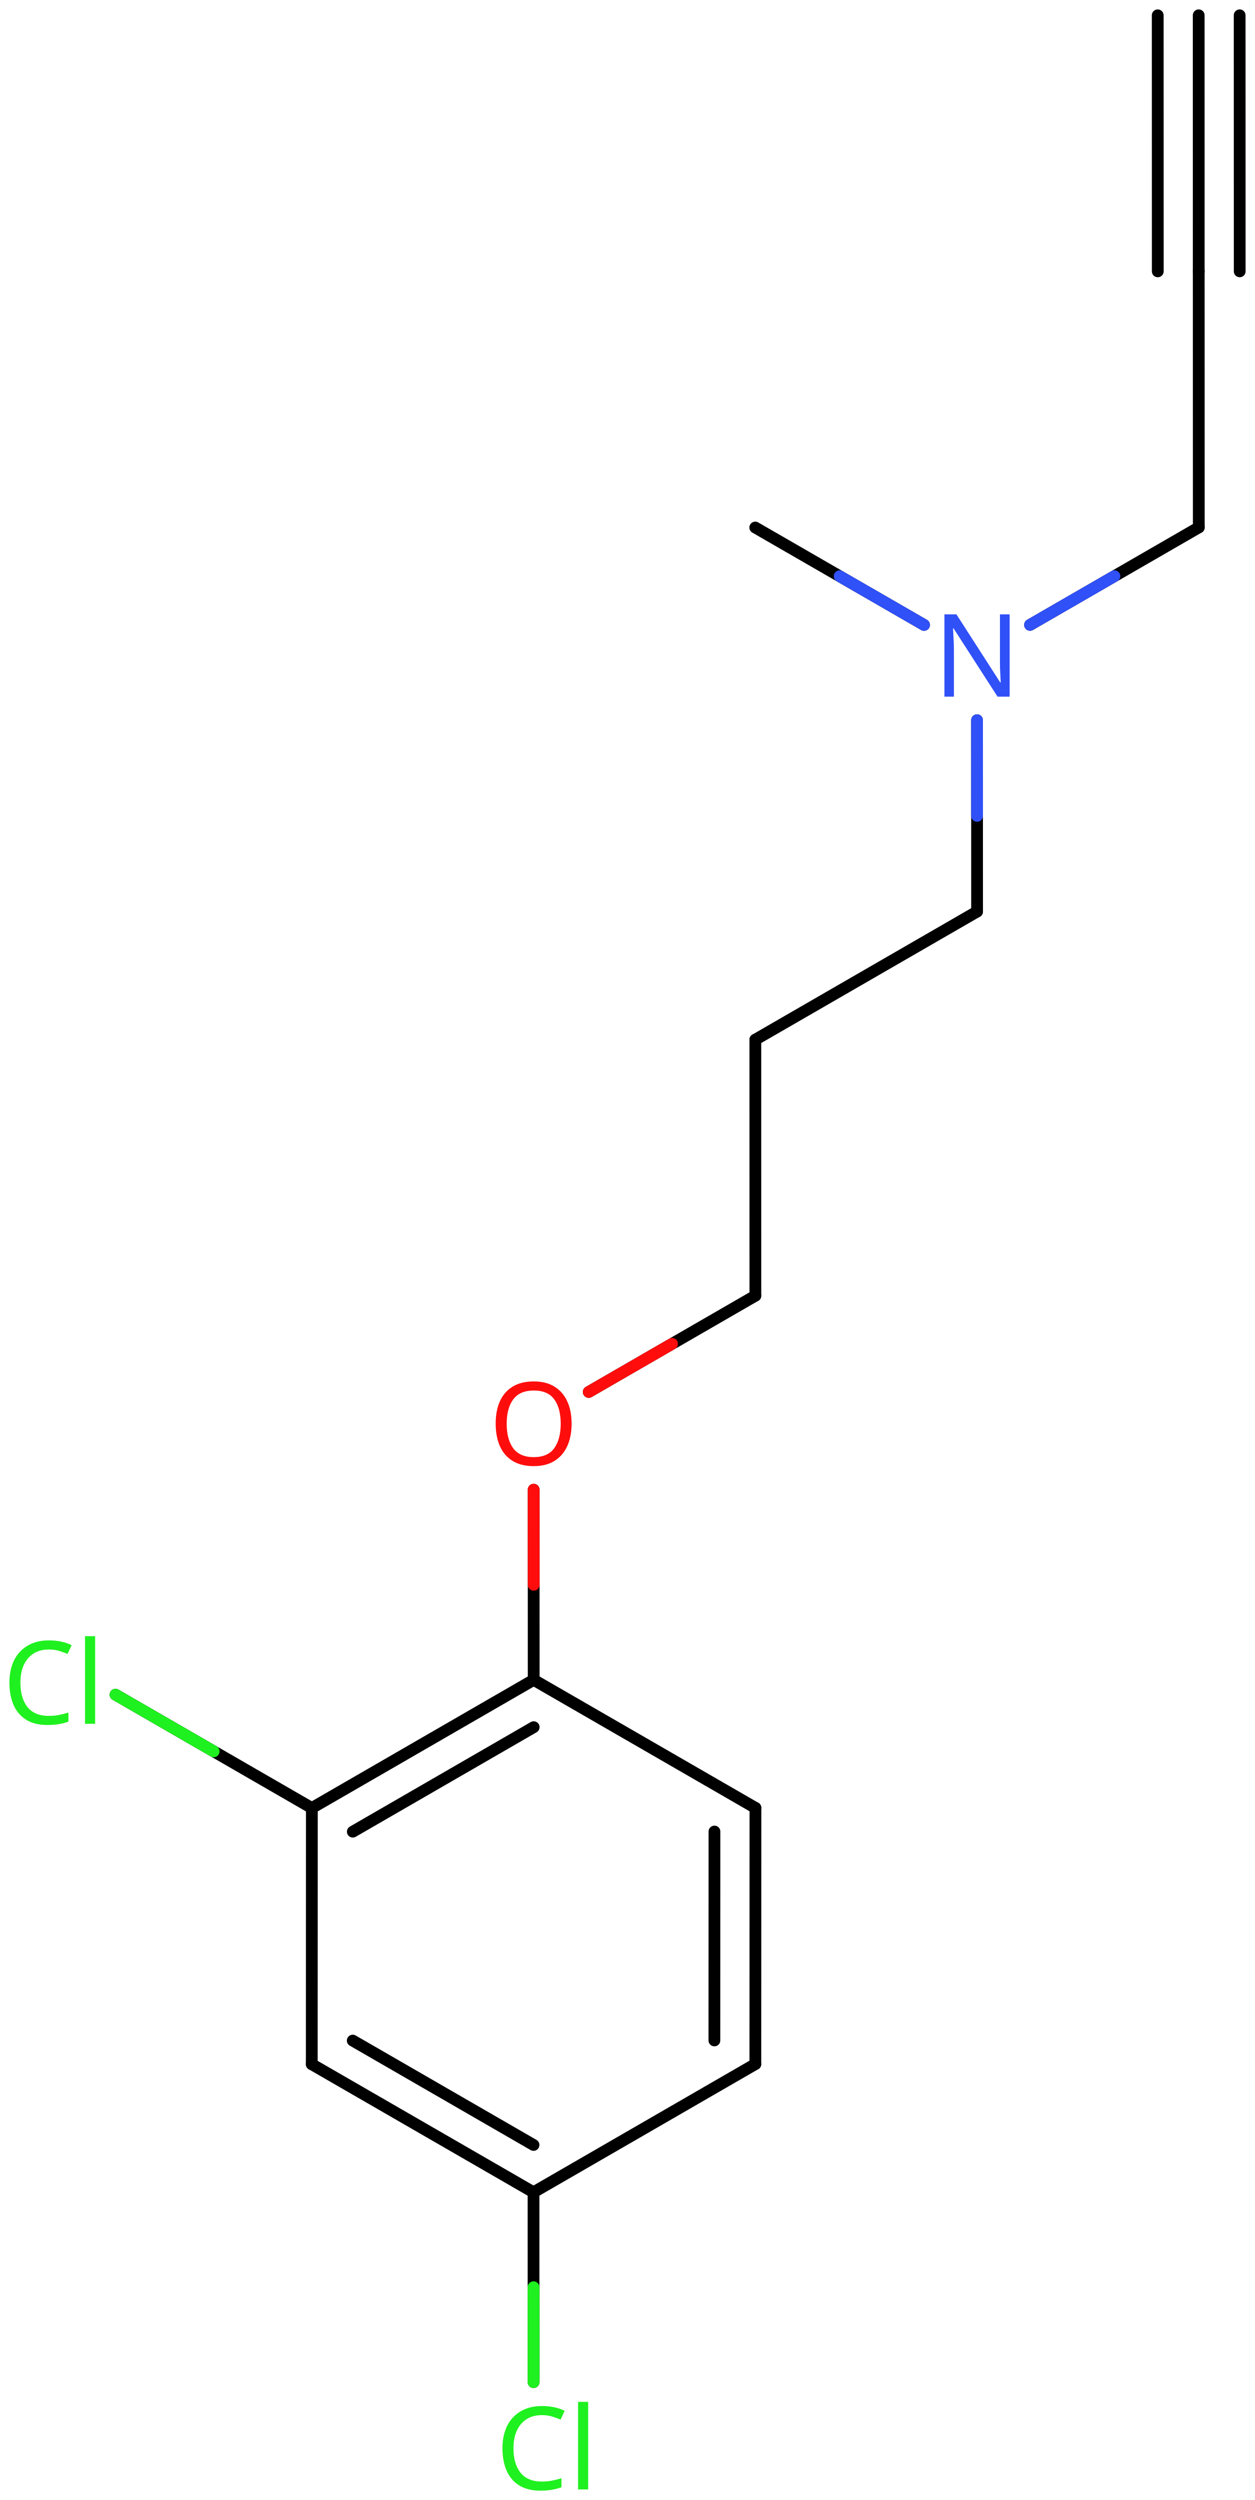 <svg xmlns="http://www.w3.org/2000/svg" xmlns:xlink="http://www.w3.org/1999/xlink" height="148.792mm" version="1.2" viewBox="0 0 74.693 148.792" width="74.693mm">
      
    <desc>Generated by the Chemistry Development Kit (http://github.com/cdk)</desc>
      
    <g fill="#1FF01F" stroke="#000000" stroke-linecap="round" stroke-linejoin="round" stroke-width=".7">
            
        <rect fill="#FFFFFF" height="149.0" stroke="none" width="75.0" x=".0" y=".0"/>
            
        <g class="mol" id="mol1">
                  
            <line class="bond" id="mol1bnd1" x1="44.95" x2="54.996" y1="31.395" y2="37.193"/>
                  
            <line class="bond" id="mol1bnd2" x1="58.15" x2="58.152" y1="42.862" y2="54.253"/>
                  
            <line class="bond" id="mol1bnd3" x1="58.152" x2="44.955" y1="54.253" y2="61.875"/>
                  
            <line class="bond" id="mol1bnd4" x1="44.955" x2="44.957" y1="61.875" y2="77.115"/>
                  
            <line class="bond" id="mol1bnd5" x1="44.957" x2="35.038" y1="77.115" y2="82.844"/>
                  
            <line class="bond" id="mol1bnd6" x1="31.761" x2="31.763" y1="88.658" y2="99.977"/>
                  
            <g class="bond" id="mol1bnd7">
                        
                <line x1="31.763" x2="18.56" y1="99.977" y2="107.605"/>
                        
                <line x1="31.763" x2="20.998" y1="102.793" y2="109.013"/>
                      
            </g>
                  
            <line class="bond" id="mol1bnd8" x1="18.56" x2="18.555" y1="107.605" y2="122.854"/>
                  
            <g class="bond" id="mol1bnd9">
                        
                <line x1="18.555" x2="31.753" y1="122.854" y2="130.474"/>
                        
                <line x1="20.994" x2="31.753" y1="121.446" y2="127.658"/>
                      
            </g>
                  
            <line class="bond" id="mol1bnd10" x1="31.753" x2="44.956" y1="130.474" y2="122.845"/>
                  
            <g class="bond" id="mol1bnd11">
                        
                <line x1="44.956" x2="44.961" y1="122.845" y2="107.597"/>
                        
                <line x1="42.518" x2="42.522" y1="121.438" y2="109.004"/>
                      
            </g>
                  
            <line class="bond" id="mol1bnd12" x1="31.763" x2="44.961" y1="99.977" y2="107.597"/>
                  
            <line class="bond" id="mol1bnd13" x1="31.753" x2="31.755" y1="130.474" y2="141.774"/>
                  
            <line class="bond" id="mol1bnd14" x1="18.56" x2="6.875" y1="107.605" y2="100.859"/>
                  
            <line class="bond" id="mol1bnd15" x1="61.303" x2="71.347" y1="37.191" y2="31.39"/>
                  
            <line class="bond" id="mol1bnd16" x1="71.347" x2="71.344" y1="31.39" y2="16.15"/>
                  
            <g class="bond" id="mol1bnd17">
                        
                <line x1="71.344" x2="71.342" y1="16.15" y2=".91"/>
                        
                <line x1="68.906" x2="68.903" y1="16.151" y2=".911"/>
                        
                <line x1="73.783" x2="73.78" y1="16.15" y2=".91"/>
                      
            </g>
                  
            <path class="atom" d="M60.09 41.462h-.72l-2.619 -4.066h-.03q.012 .238 .03 .596q.023 .357 .023 .732v2.738h-.565v-4.899h.714l2.608 4.054h.029q-.005 -.107 -.017 -.327q-.012 -.221 -.024 -.477q-.006 -.262 -.006 -.482v-2.768h.577v4.899z" fill="#3050F8" id="mol1atm2" stroke="none"/>
                  
            <path class="atom" d="M34.02 84.734q-.0 .756 -.256 1.327q-.256 .566 -.756 .881q-.5 .316 -1.245 .316q-.756 -.0 -1.262 -.316q-.506 -.315 -.756 -.887q-.244 -.571 -.244 -1.333q.0 -.75 .244 -1.31q.25 -.565 .756 -.881q.506 -.315 1.274 -.315q.733 -.0 1.233 .315q.5 .31 .756 .875q.256 .566 .256 1.328zM30.156 84.734q.0 .923 .387 1.458q.393 .53 1.22 .53q.84 .0 1.221 -.53q.387 -.535 .387 -1.458q-.0 -.929 -.387 -1.453q-.381 -.524 -1.209 -.524q-.833 .0 -1.226 .524q-.393 .524 -.393 1.453z" fill="#FF0D0D" id="mol1atm6" stroke="none"/>
                  
            <path class="atom" d="M32.25 143.737q-.786 .0 -1.239 .53q-.452 .524 -.452 1.447q-.0 .911 .417 1.446q.422 .53 1.268 .53q.321 .0 .607 -.053q.292 -.06 .565 -.143v.536q-.273 .101 -.565 .148q-.292 .054 -.697 .054q-.744 -.0 -1.25 -.31q-.5 -.309 -.75 -.875q-.25 -.571 -.25 -1.339q.0 -.744 .268 -1.31q.274 -.565 .804 -.881q.53 -.321 1.28 -.321q.779 -.0 1.351 .285l-.244 .524q-.226 -.101 -.506 -.184q-.274 -.084 -.607 -.084zM35.006 148.16h-.601v-5.214h.601v5.214z" id="mol1atm13" stroke="none"/>
                  
            <path class="atom" d="M2.906 98.17q-.786 -.0 -1.239 .529q-.452 .524 -.452 1.447q-.0 .911 .417 1.447q.422 .529 1.268 .529q.321 .0 .607 -.053q.292 -.06 .565 -.143v.536q-.273 .101 -.565 .149q-.292 .053 -.697 .053q-.744 .0 -1.25 -.309q-.5 -.31 -.75 -.875q-.25 -.572 -.25 -1.34q.0 -.744 .268 -1.31q.274 -.565 .804 -.881q.529 -.321 1.279 -.321q.78 -.0 1.352 .286l-.244 .523q-.226 -.101 -.506 -.184q-.274 -.083 -.607 -.083zM5.662 102.593h-.601v-5.215h.601v5.215z" id="mol1atm14" stroke="none"/>
                
            <line class="hi" id="mol1bnd1" stroke="#3050F8" x1="54.996" x2="49.973" y1="37.193" y2="34.294"/>
            <line class="hi" id="mol1bnd2" stroke="#3050F8" x1="58.15" x2="58.151" y1="42.862" y2="48.558"/>
            <line class="hi" id="mol1bnd5" stroke="#FF0D0D" x1="35.038" x2="39.998" y1="82.844" y2="79.98"/>
            <line class="hi" id="mol1bnd6" stroke="#FF0D0D" x1="31.761" x2="31.762" y1="88.658" y2="94.317"/>
            <line class="hi" id="mol1bnd13" stroke="#1FF01F" x1="31.755" x2="31.754" y1="141.774" y2="136.124"/>
            <line class="hi" id="mol1bnd14" stroke="#1FF01F" x1="6.875" x2="12.717" y1="100.859" y2="104.232"/>
            <line class="hi" id="mol1bnd15" stroke="#3050F8" x1="61.303" x2="66.325" y1="37.191" y2="34.291"/>
        </g>
          
    </g>
    
</svg>
